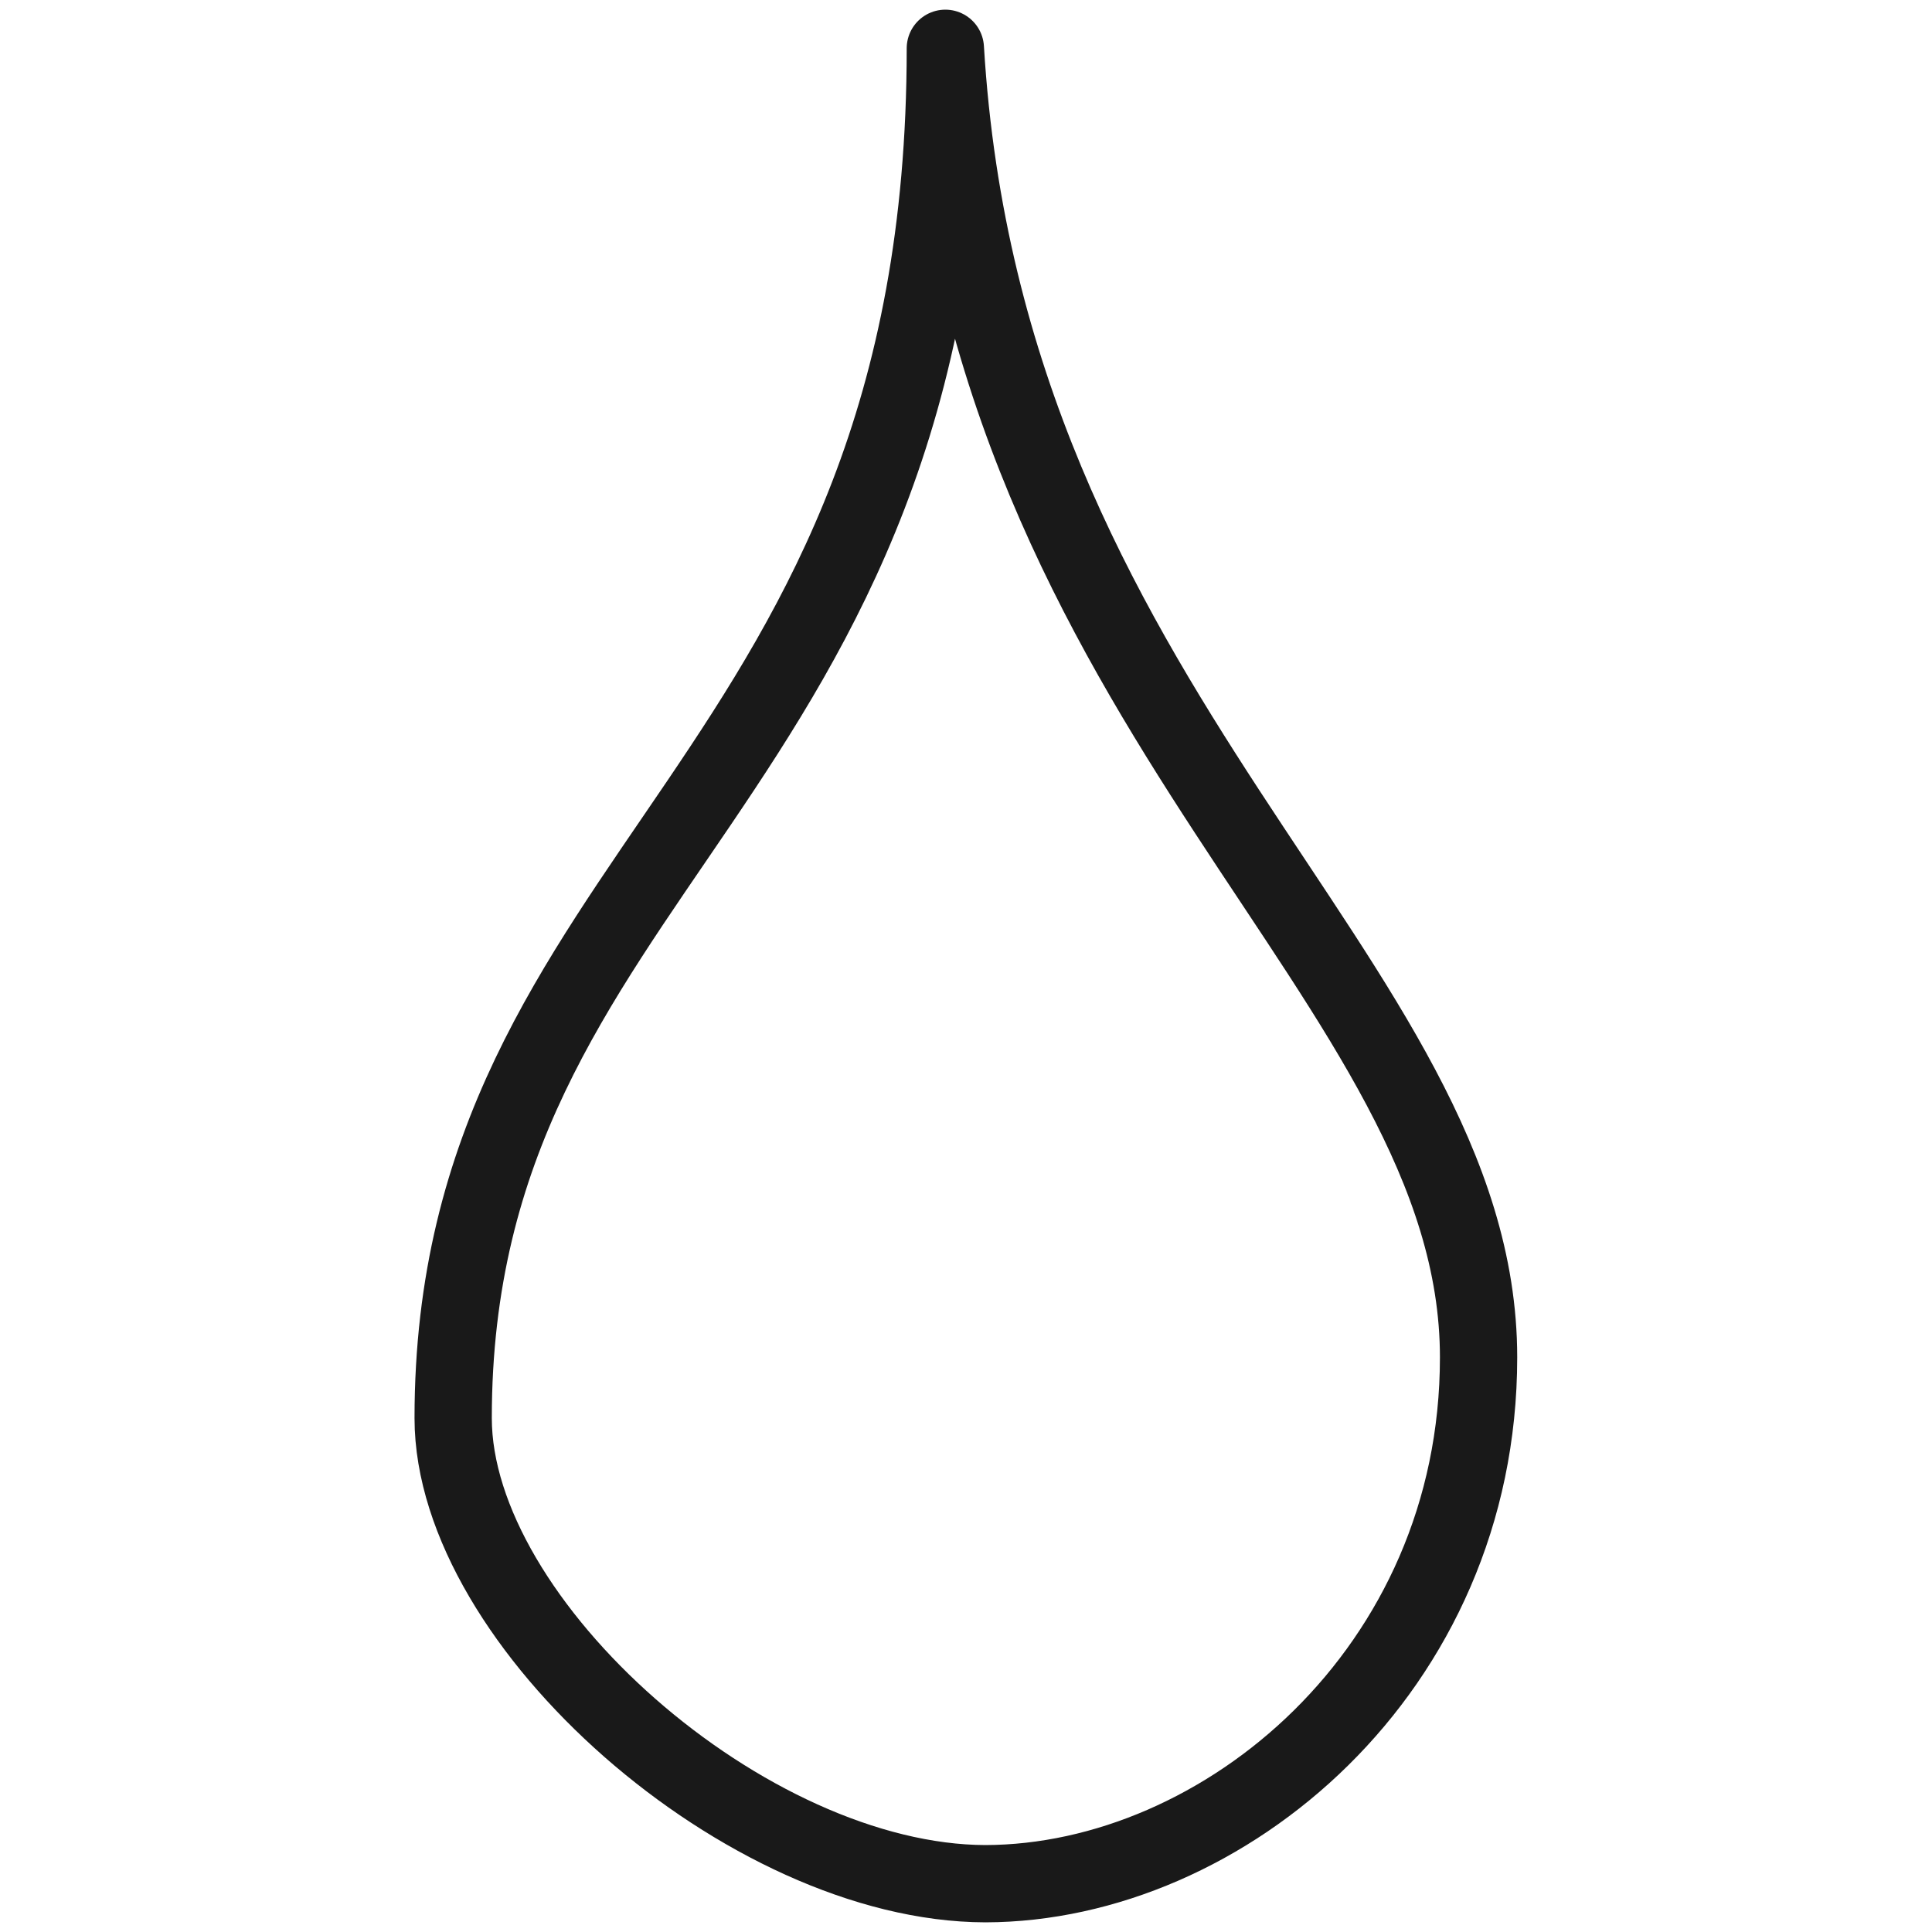 <svg xmlns="http://www.w3.org/2000/svg" version="1.1" xmlns:xlink="http://www.w3.org/1999/xlink" width="100%" height="100%" id="svgWorkerArea" viewBox="0 0 400 400" xmlns:artdraw="https://artdraw.muisca.co" style="background: white;"><defs id="defsdoc"><pattern id="patternBool" x="0" y="0" width="10" height="10" patternUnits="userSpaceOnUse" patternTransform="rotate(35)"><circle cx="5" cy="5" r="4" style="stroke: none;fill: #ff000070;"></circle></pattern></defs><g id="fileImp-59373904" class="cosito"><path id="pathImp-215369264" clip-rule="evenodd" fill="none" fill-rule="evenodd" stroke="#000000" stroke-linecap="round" stroke-linejoin="round" stroke-opacity="0.9" stroke-width="16" class="grouped" d="M306.123 281.029C306.123 345.888 253.224 389.888 204.024 390 154.624 389.888 93.823 336.188 93.823 293.603 93.823 179.688 195.724 162.188 195.724 10 204.024 148.188 306.123 202.788 306.123 281.029 306.123 280.888 306.123 280.888 306.123 281.029"></path></g></svg>